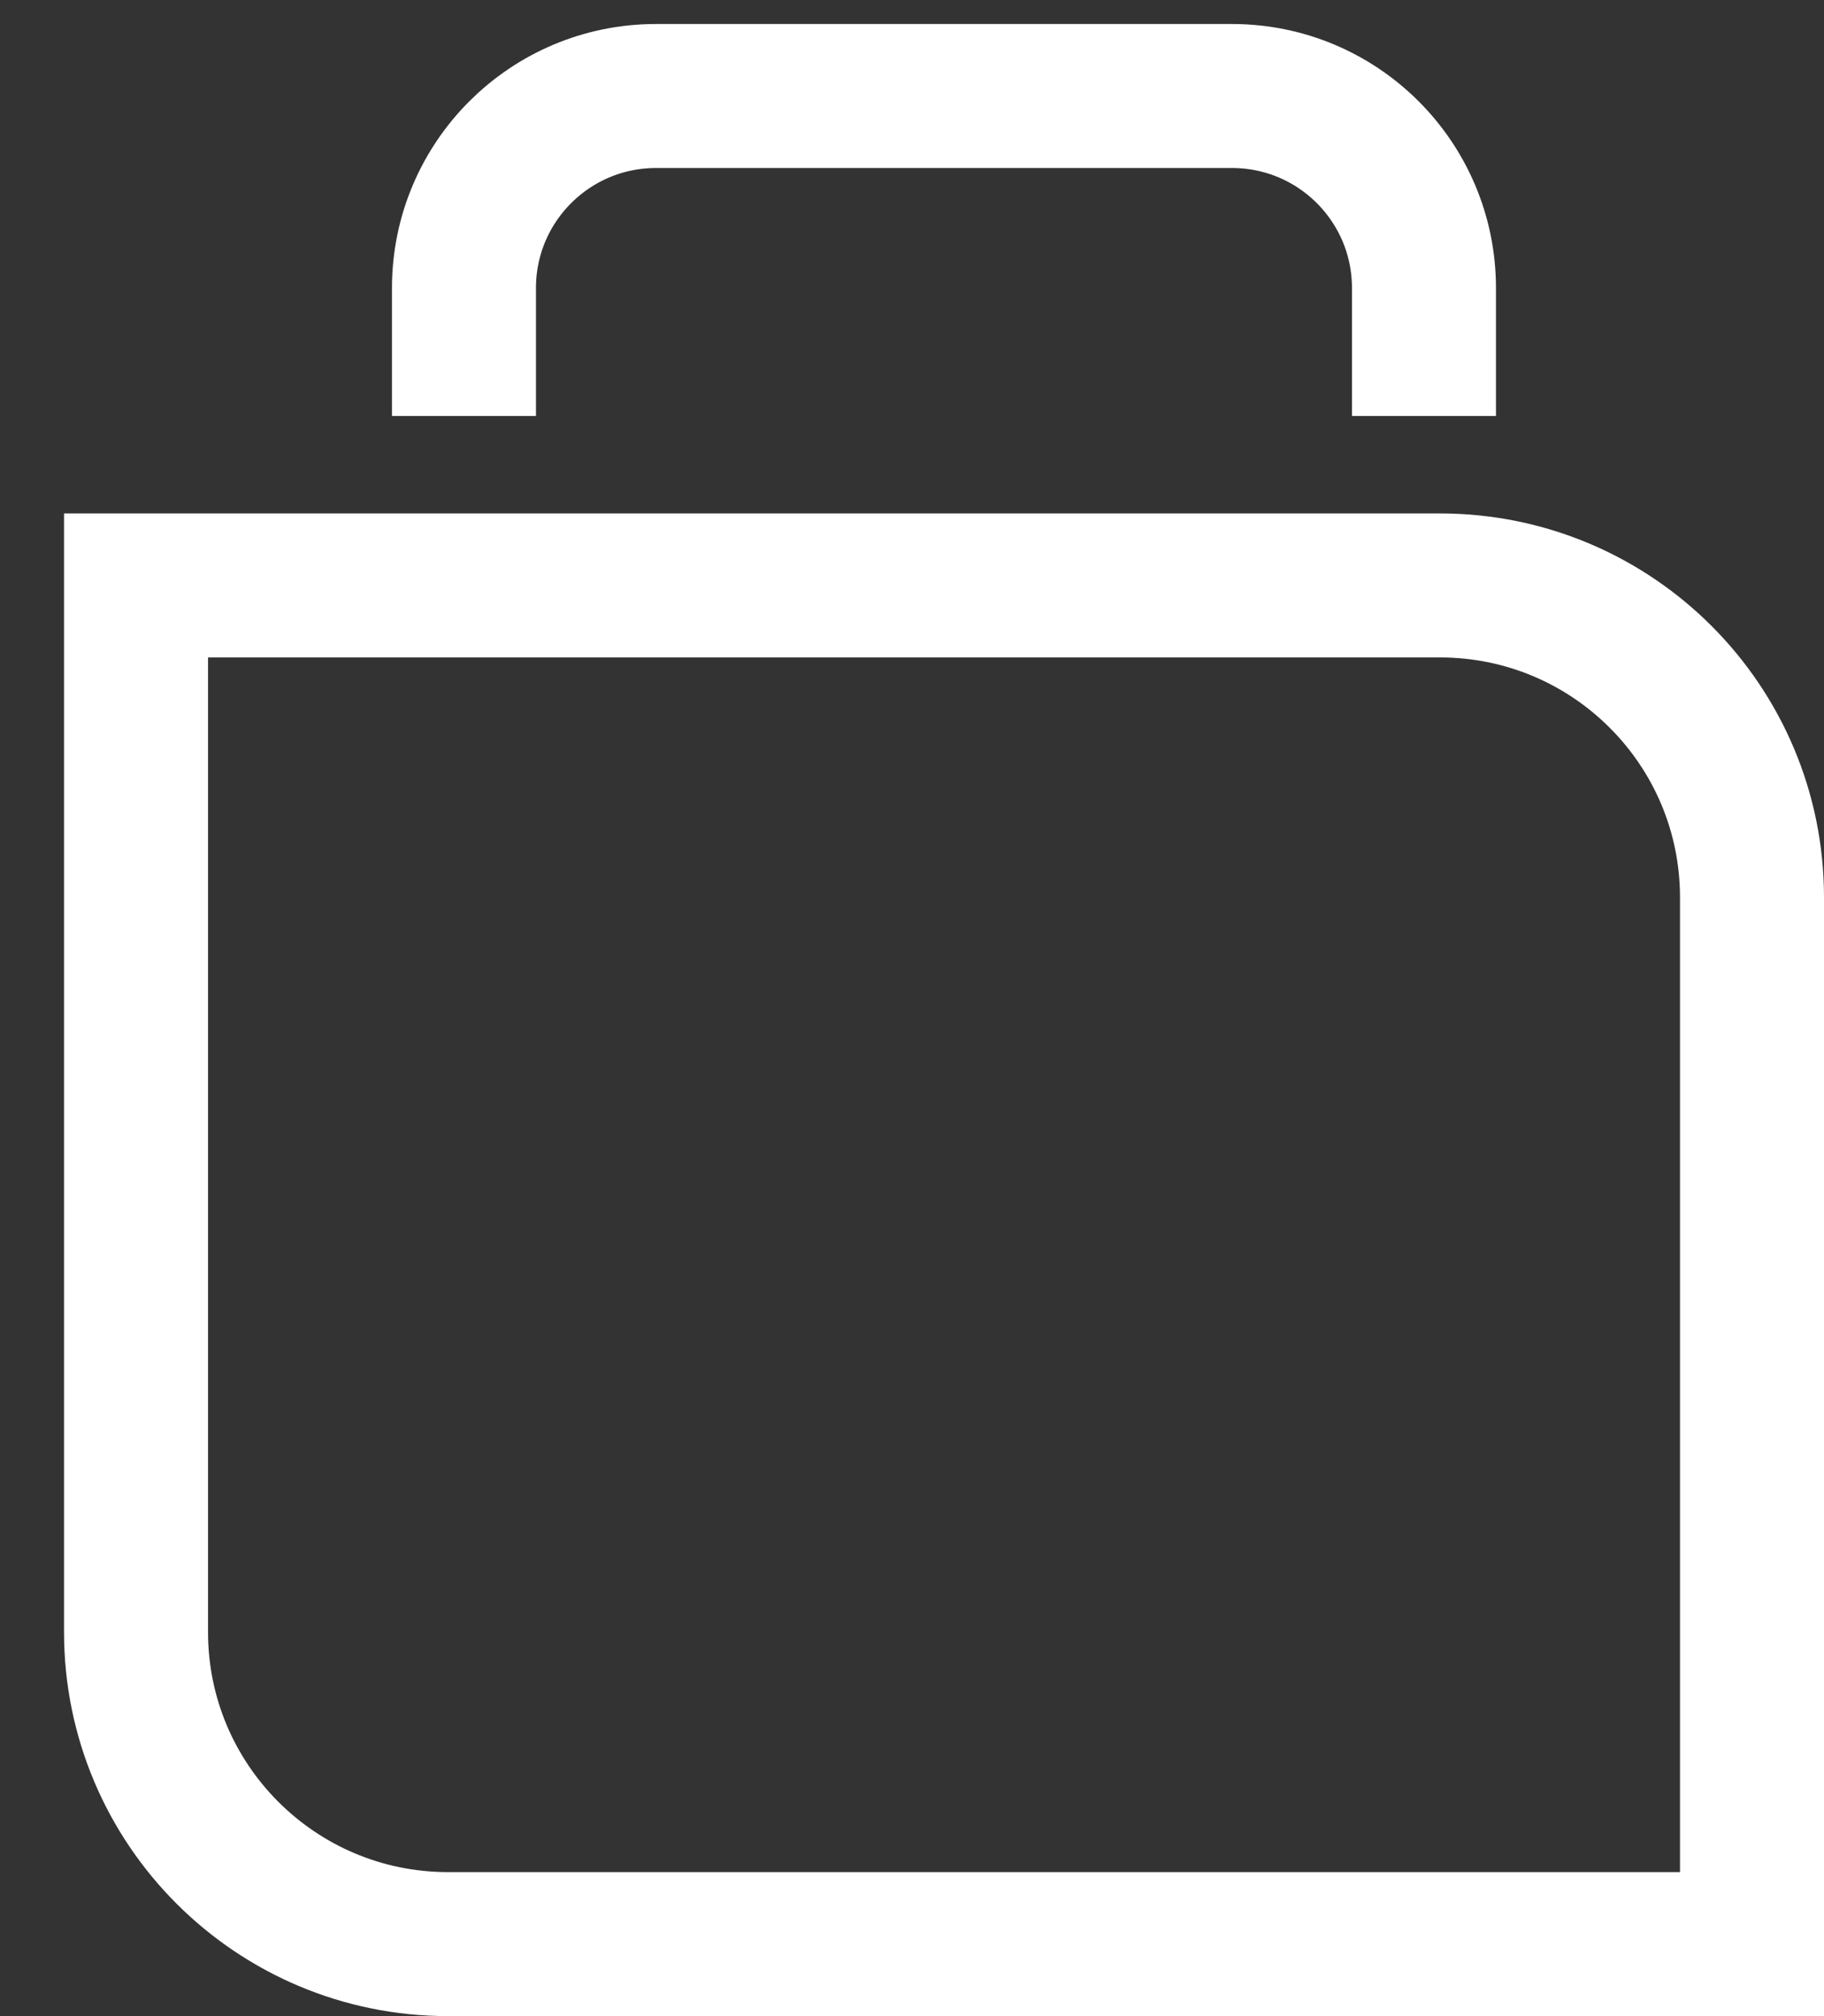 <svg width="19" height="21" viewBox="0 0 19 21" fill="none" xmlns="http://www.w3.org/2000/svg">
<rect x="0" y="0" width="19" height="21" fill="#333333" stroke="none"/>
<path d="M15 6.098C16.795 6.098 18.25 7.553 18.25 9.348V20.25H4.667C2.872 20.25 1.417 18.795 1.417 17V6.098H15Z" stroke="white" stroke-width="1.5"/>
<path d="M4.833 4.333V3C4.833 1.895 5.729 1 6.833 1H12.833C13.938 1 14.833 1.895 14.833 3V4.333" stroke="white" stroke-width="1.5"/>
</svg>
